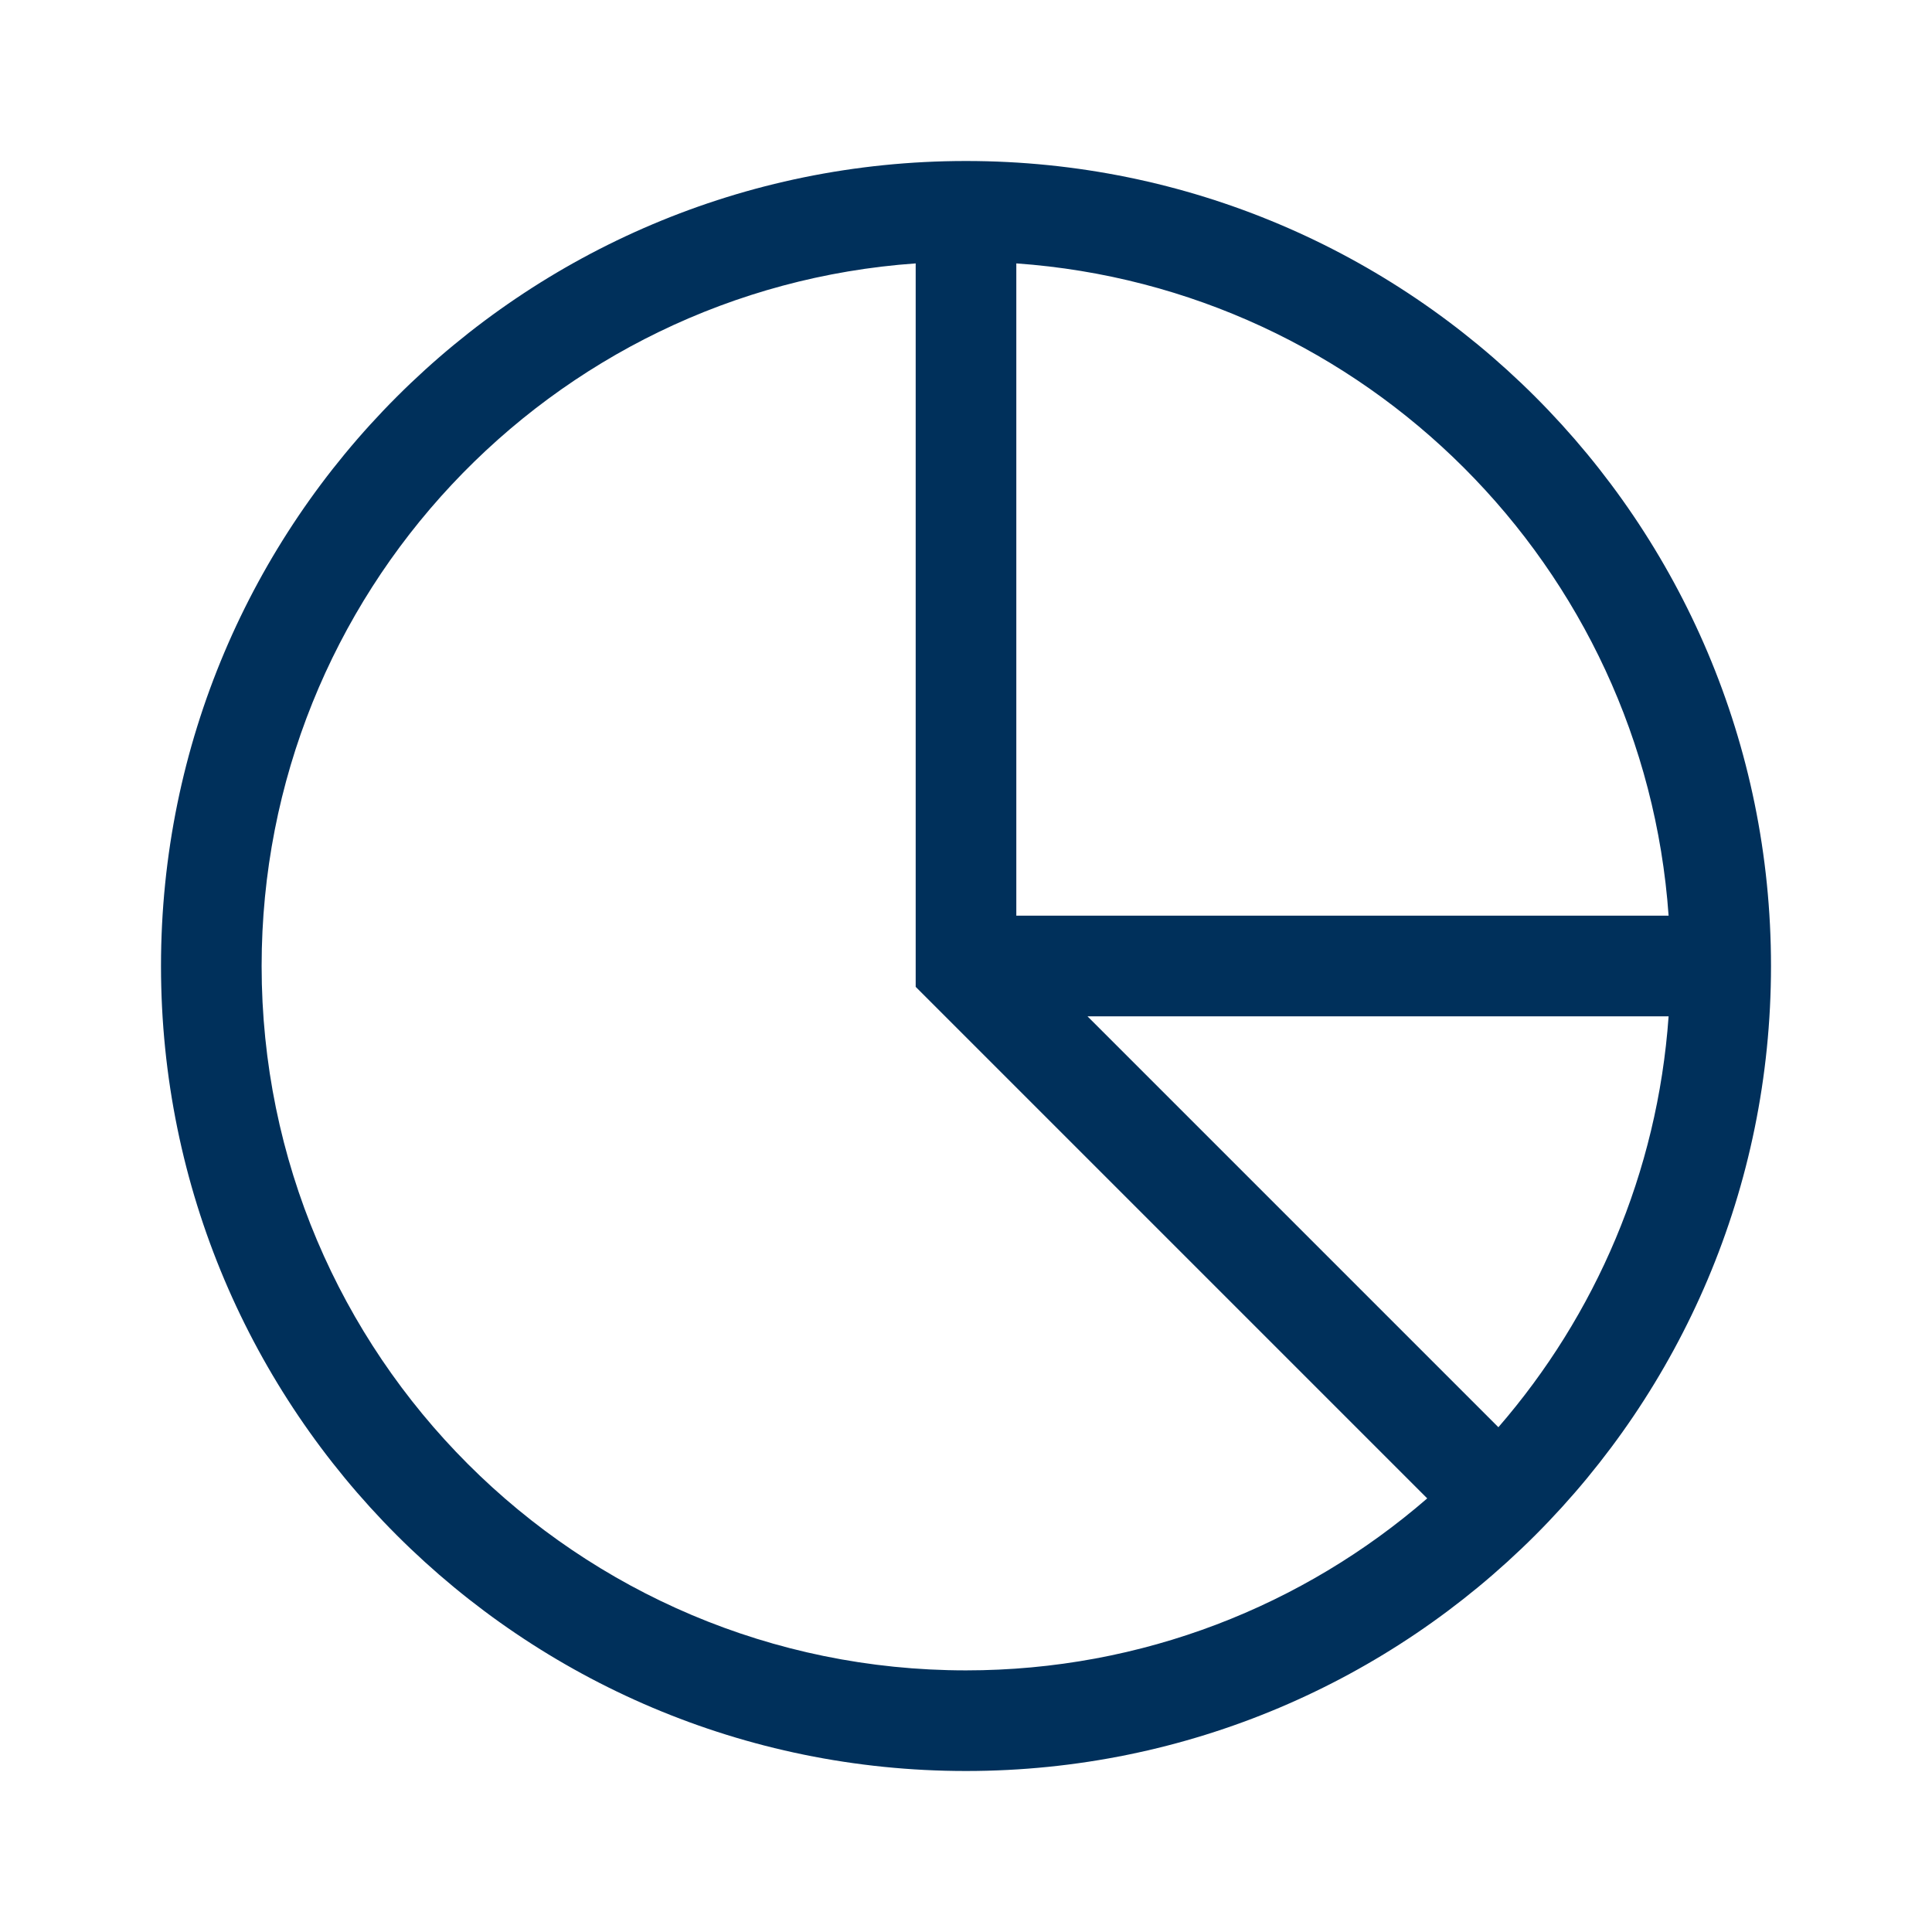 <svg width="48" height="48" viewBox="0 0 48 48" fill="none" xmlns="http://www.w3.org/2000/svg">
<path fill-rule="evenodd" clip-rule="evenodd" d="M35.459 37.227C32.389 39.889 28.383 41.5 24 41.5C14.335 41.5 6.5 33.665 6.5 24C6.5 14.755 13.668 7.185 22.75 6.544V24.518L35.459 37.227ZM37.227 35.459L27.018 25.25H41.456C41.181 29.142 39.634 32.683 37.227 35.459ZM41.456 22.75H25.25V6.544C33.919 7.156 40.844 14.081 41.456 22.75ZM44 24C44 35.046 35.046 44 24 44C12.954 44 4 35.046 4 24C4 12.954 12.954 4 24 4C35.046 4 44 12.954 44 24Z" fill="#00305b"/>
</svg>
